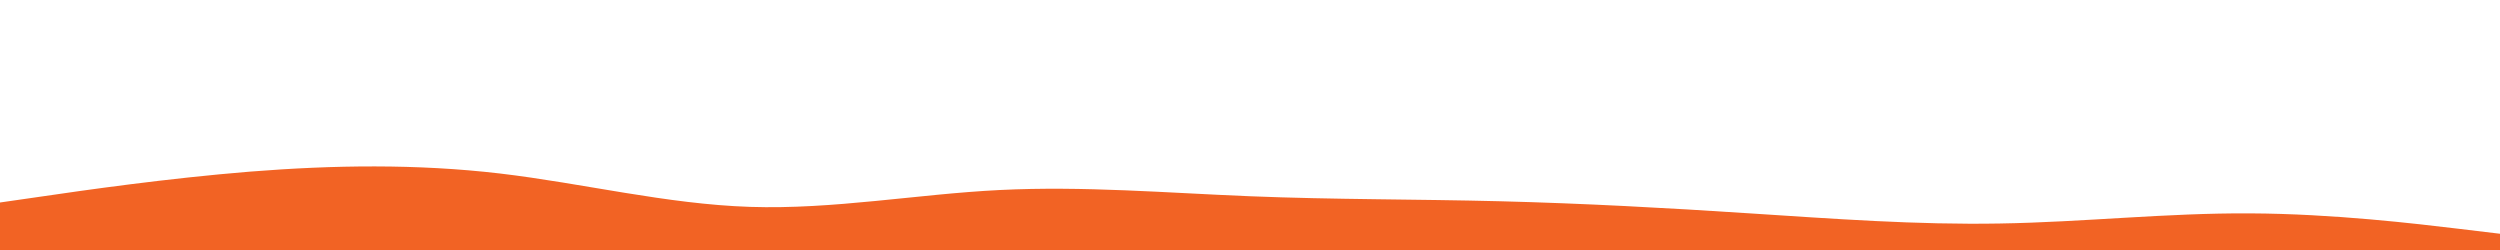 <?xml version="1.0" encoding="UTF-8"?> <svg xmlns="http://www.w3.org/2000/svg" xmlns:xlink="http://www.w3.org/1999/xlink" id="visual" viewBox="0 0 2000 200" width="2000" height="200" version="1.1"><path d="M0 162L33.3 157.2C66.7 152.3 133.3 142.7 200 137.3C266.7 132 333.3 131 400 138.8C466.7 146.7 533.3 163.3 600 165.5C666.7 167.7 733.3 155.3 800 152C866.7 148.7 933.3 154.3 1000 157C1066.7 159.7 1133.3 159.3 1200 161C1266.7 162.7 1333.3 166.3 1400 170.7C1466.7 175 1533.3 180 1600 178.8C1666.7 177.7 1733.3 170.3 1800 170.7C1866.7 171 1933.3 179 1966.7 183L2000 187L2000 201L1966.7 201C1933.3 201 1866.7 201 1800 201C1733.3 201 1666.7 201 1600 201C1533.3 201 1466.7 201 1400 201C1333.3 201 1266.7 201 1200 201C1133.3 201 1066.7 201 1000 201C933.3 201 866.7 201 800 201C733.3 201 666.7 201 600 201C533.3 201 466.7 201 400 201C333.3 201 266.7 201 200 201C133.3 201 66.7 201 33.3 201L0 201Z" fill="#f26324" stroke-linecap="round" stroke-linejoin="miter"></path></svg> 